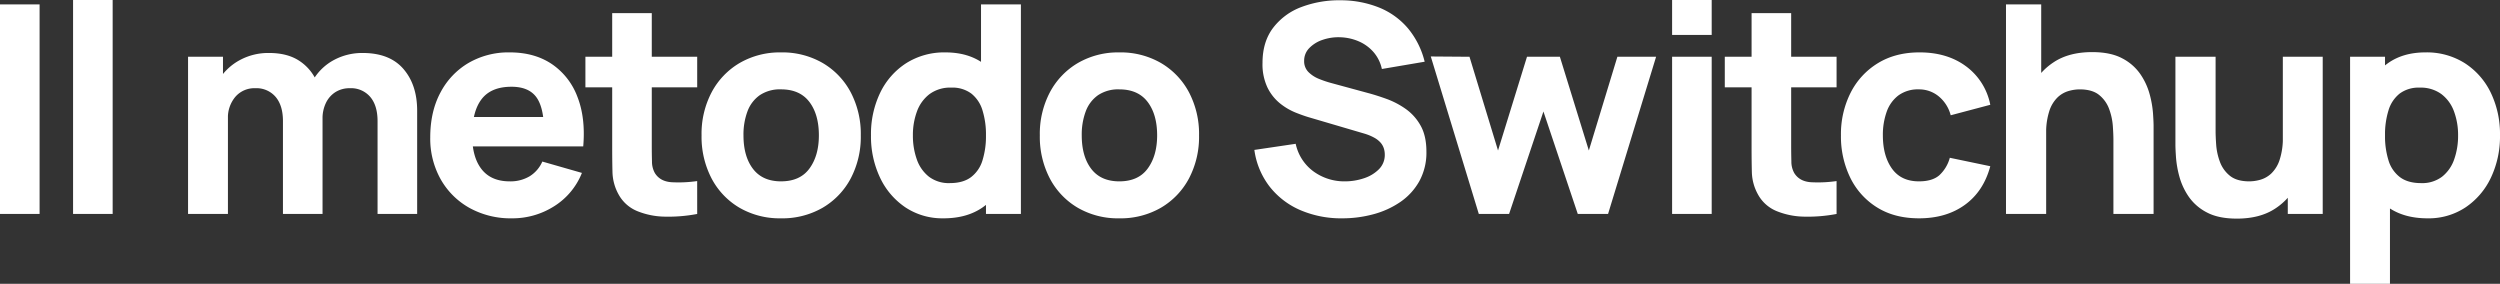 <?xml version="1.0" encoding="UTF-8"?>
<svg xmlns="http://www.w3.org/2000/svg" width="1176.556" height="133.575" viewBox="0 0 1176.556 133.575">
  <rect x="0" y="0" width="1176.556" height="133.575" fill="#333333" stroke="none"/>
  <path id="Tracciato_485" data-name="Tracciato 485" d="M10.96,0V-98.64H29.592V0ZM45.347,0V-100.695H63.979V0Zm143.3,0V-43.7q0-7.33-3.459-11.405a11.862,11.862,0,0,0-9.556-4.076,12.44,12.44,0,0,0-6.781,1.815,12.279,12.279,0,0,0-4.487,5.069,16.7,16.7,0,0,0-1.61,7.5l-7.809-5.206a25.023,25.023,0,0,1,3.6-13.426,25.113,25.113,0,0,1,9.659-9.076,28,28,0,0,1,13.46-3.254q12.672,0,19.146,7.5t6.473,19.625V0ZM99.462,0V-73.98H115.9v24.523h2.329V0Zm44.662,0V-43.7q0-7.33-3.459-11.405a11.862,11.862,0,0,0-9.556-4.076,11.846,11.846,0,0,0-9.35,4.007A15.127,15.127,0,0,0,118.231-44.8l-7.809-5.48a23.876,23.876,0,0,1,3.631-13.015,26.2,26.2,0,0,1,9.761-9.111,28.123,28.123,0,0,1,13.734-3.356q8.7,0,14.282,3.7a22.157,22.157,0,0,1,8.254,9.864,33.751,33.751,0,0,1,2.672,13.563V0ZM251.943,2.055a40.018,40.018,0,0,1-20.036-4.9,35.328,35.328,0,0,1-13.563-13.494,39.078,39.078,0,0,1-4.9-19.694q0-12.125,4.795-21.1a34.9,34.9,0,0,1,13.221-13.94,37.455,37.455,0,0,1,19.385-4.966q11.645,0,19.8,5.48A32.19,32.19,0,0,1,282.7-55.143q3.9,9.932,2.74,23.359H267.013v-6.85q0-11.3-3.6-16.269t-11.748-4.966q-9.522,0-14.008,5.788T233.174-36.99q0,10.344,4.487,15.995t13.186,5.651a17.592,17.592,0,0,0,9.385-2.4,15.3,15.3,0,0,0,5.96-6.919l18.632,5.343A32.776,32.776,0,0,1,271.637-3.562,36.505,36.505,0,0,1,251.943,2.055ZM227.42-31.784V-45.621h49.046v13.837ZM339.075,0a72.316,72.316,0,0,1-15.036,1.267,35.873,35.873,0,0,1-13.152-2.6,17.583,17.583,0,0,1-8.8-7.843,22.739,22.739,0,0,1-2.877-10.309q-.137-5.24-.137-11.885V-94.53H317.7v62.061q0,4.316.1,7.775a10.832,10.832,0,0,0,1.4,5.514q2.466,3.9,7.878,4.247a61.083,61.083,0,0,0,11.987-.548ZM286.467-59.6V-73.98h52.608V-59.6Zm92.064,61.65a37.658,37.658,0,0,1-19.591-5,34.71,34.71,0,0,1-13.118-13.8A42.375,42.375,0,0,1,341.13-36.99a41.929,41.929,0,0,1,4.795-20.379A34.947,34.947,0,0,1,359.146-71.1a37.658,37.658,0,0,1,19.385-4.932,37.841,37.841,0,0,1,19.625,5,34.877,34.877,0,0,1,13.186,13.8,42.125,42.125,0,0,1,4.727,20.242,42.026,42.026,0,0,1-4.761,20.31A34.877,34.877,0,0,1,398.088-2.911,37.909,37.909,0,0,1,378.531,2.055Zm0-17.4q8.973,0,13.392-6.062t4.418-15.584q0-9.864-4.487-15.755t-13.323-5.891a17.019,17.019,0,0,0-10,2.74,16.129,16.129,0,0,0-5.788,7.6,31.183,31.183,0,0,0-1.884,11.3q0,9.933,4.487,15.789T378.531-15.344Zm76.446,17.4A31.372,31.372,0,0,1,437.1-3.083a34.557,34.557,0,0,1-11.953-13.974,45.133,45.133,0,0,1-4.281-19.934,44.8,44.8,0,0,1,4.35-20.1,34.057,34.057,0,0,1,12.227-13.871,33.425,33.425,0,0,1,18.495-5.069q10.549,0,17.741,5.138a31.821,31.821,0,0,1,10.892,13.974,51.186,51.186,0,0,1,3.7,19.933,50.774,50.774,0,0,1-3.733,19.934A31.5,31.5,0,0,1,473.4-3.083Q466.005,2.055,454.977,2.055Zm3.014-16.577q6.234,0,9.967-2.809a15.518,15.518,0,0,0,5.377-7.878,38.237,38.237,0,0,0,1.644-11.782,38.237,38.237,0,0,0-1.644-11.782,15.887,15.887,0,0,0-5.24-7.878,14.868,14.868,0,0,0-9.419-2.808,16.441,16.441,0,0,0-10.241,3.048,17.875,17.875,0,0,0-5.925,8.151,31.8,31.8,0,0,0-1.918,11.268,33.075,33.075,0,0,0,1.849,11.337,17.718,17.718,0,0,0,5.686,8.117A15.489,15.489,0,0,0,457.991-14.522ZM474.979,0V-50.69H472.65V-98.64h18.769V0Zm62.746,2.055a37.658,37.658,0,0,1-19.591-5,34.71,34.71,0,0,1-13.118-13.8,42.375,42.375,0,0,1-4.692-20.242,41.929,41.929,0,0,1,4.795-20.379A34.947,34.947,0,0,1,518.339-71.1a37.658,37.658,0,0,1,19.385-4.932,37.841,37.841,0,0,1,19.625,5,34.877,34.877,0,0,1,13.186,13.8,42.125,42.125,0,0,1,4.727,20.242A42.026,42.026,0,0,1,570.5-16.68,34.876,34.876,0,0,1,557.282-2.911,37.909,37.909,0,0,1,537.725,2.055Zm0-17.4q8.974,0,13.392-6.062t4.418-15.584q0-9.864-4.487-15.755t-13.323-5.891a17.019,17.019,0,0,0-10,2.74,16.13,16.13,0,0,0-5.788,7.6,31.183,31.183,0,0,0-1.884,11.3q0,9.933,4.487,15.789T537.725-15.344Zm104.942,17.4A48.6,48.6,0,0,1,622.9-1.815a36.807,36.807,0,0,1-14.453-11.1,36.164,36.164,0,0,1-7.158-17.228l19.454-2.877a21.674,21.674,0,0,0,8.494,13.083A24.629,24.629,0,0,0,643.9-15.344a27.977,27.977,0,0,0,8.905-1.439,17.581,17.581,0,0,0,7.09-4.247,9.462,9.462,0,0,0,2.774-6.918,9.575,9.575,0,0,0-.445-2.911,7.778,7.778,0,0,0-1.473-2.637,10.842,10.842,0,0,0-2.911-2.329,23.174,23.174,0,0,0-4.761-1.986L627.46-45.347q-2.877-.822-6.679-2.329a29.414,29.414,0,0,1-7.364-4.316,22.066,22.066,0,0,1-5.925-7.432A25.559,25.559,0,0,1,605.129-71.1q0-9.932,5-16.509a29.814,29.814,0,0,1,13.357-9.8,50.1,50.1,0,0,1,18.495-3.151A48.511,48.511,0,0,1,660.2-97.065,34.972,34.972,0,0,1,673.629-87.3a39.026,39.026,0,0,1,7.809,15.652L661.3-68.226a17.816,17.816,0,0,0-4.042-8.083,19.4,19.4,0,0,0-7.021-5,23.712,23.712,0,0,0-8.528-1.849,22.9,22.9,0,0,0-8.254,1.2,15.61,15.61,0,0,0-6.3,3.87,8.408,8.408,0,0,0-2.432,6.028,7.157,7.157,0,0,0,1.987,5.24,14.713,14.713,0,0,0,5,3.254,48.8,48.8,0,0,0,6.165,2.055L655-56.855q3.836,1.028,8.494,2.706a38.407,38.407,0,0,1,8.939,4.658,23.669,23.669,0,0,1,7.055,7.843q2.774,4.863,2.774,12.33a27.9,27.9,0,0,1-3.322,13.871A28.931,28.931,0,0,1,670-5.651,41.121,41.121,0,0,1,657.292.137,55.754,55.754,0,0,1,642.667,2.055ZM706.92,0,684.315-74.117l18.221.137,13.426,44.114L729.594-73.98h15.481l13.631,44.114L772.132-73.98h18.221L767.748,0H753.5L737.334-48.224,721.168,0Zm90.968-84.255v-16.44H816.52v16.44Zm0,84.255V-73.98H816.52V0Zm77.405,0a72.316,72.316,0,0,1-15.036,1.267,35.873,35.873,0,0,1-13.152-2.6,17.583,17.583,0,0,1-8.8-7.843,22.739,22.739,0,0,1-2.877-10.309q-.137-5.24-.137-11.885V-94.53h18.632v62.061q0,4.316.1,7.775a10.833,10.833,0,0,0,1.4,5.514q2.466,3.9,7.878,4.247a61.084,61.084,0,0,0,11.988-.548ZM822.685-59.6V-73.98h52.608V-59.6Zm91.379,61.65q-11.508,0-19.728-5.138a33.911,33.911,0,0,1-12.6-13.974,44.245,44.245,0,0,1-4.384-19.934,43.166,43.166,0,0,1,4.555-20.07,34.473,34.473,0,0,1,12.844-13.906q8.288-5.069,19.591-5.069,13.084,0,21.954,6.61a29.414,29.414,0,0,1,11.337,18.05L929-46.443a16.993,16.993,0,0,0-5.72-8.974,14.474,14.474,0,0,0-9.213-3.22,15.6,15.6,0,0,0-9.659,2.843,16.469,16.469,0,0,0-5.548,7.74,32.22,32.22,0,0,0-1.781,11.063q0,9.659,4.281,15.652t12.707,5.994q6.3,0,9.59-2.877a17.417,17.417,0,0,0,4.932-8.22l19.043,3.973Q944.478-10.686,935.71-4.316T914.064,2.055ZM1005.58,0V-34.935q0-2.535-.274-6.473a29.106,29.106,0,0,0-1.712-7.912,15.092,15.092,0,0,0-4.692-6.644q-3.254-2.672-9.213-2.672a19.425,19.425,0,0,0-5.138.753,12.7,12.7,0,0,0-5.138,2.911,15.63,15.63,0,0,0-3.939,6.336,32.8,32.8,0,0,0-1.541,11.1l-10.686-5.069a38.561,38.561,0,0,1,3.562-16.44,29.487,29.487,0,0,1,10.72-12.4q7.158-4.727,18.05-4.727,8.7,0,14.18,2.945a23.369,23.369,0,0,1,8.528,7.466,31.07,31.07,0,0,1,4.35,9.419,47.672,47.672,0,0,1,1.575,8.939q.274,4.041.274,5.891V0ZM955.027,0V-98.64H971.6v50.69h2.329V0Zm108.641,2.192q-8.7,0-14.179-2.946a23.37,23.37,0,0,1-8.528-7.467,31.071,31.071,0,0,1-4.35-9.419,47.673,47.673,0,0,1-1.575-8.939q-.274-4.041-.274-5.891V-73.98h18.906v34.935q0,2.535.274,6.473a29.1,29.1,0,0,0,1.713,7.912,15.092,15.092,0,0,0,4.692,6.645q3.254,2.672,9.213,2.672a19.425,19.425,0,0,0,5.138-.753,12.7,12.7,0,0,0,5.137-2.911,15.617,15.617,0,0,0,3.939-6.37,32.86,32.86,0,0,0,1.541-11.063L1096-31.373a38.562,38.562,0,0,1-3.562,16.44,29.487,29.487,0,0,1-10.72,12.4Q1074.56,2.192,1063.668,2.192ZM1087.643,0V-24.523h-2.329V-73.98h18.769V0Zm65.76,2.055q-11.029,0-18.427-5.138a31.5,31.5,0,0,1-11.131-13.974,50.772,50.772,0,0,1-3.733-19.934,51.187,51.187,0,0,1,3.7-19.933A31.82,31.82,0,0,1,1134.7-70.9q7.193-5.138,17.742-5.138a33.426,33.426,0,0,1,18.495,5.069,34.057,34.057,0,0,1,12.227,13.871,44.8,44.8,0,0,1,4.35,20.1,45.134,45.134,0,0,1-4.281,19.934,34.557,34.557,0,0,1-11.953,13.974A31.372,31.372,0,0,1,1153.4,2.055ZM1116.961,32.88V-73.98h16.44v50.69h2.329V32.88Zm33.428-47.4a15.489,15.489,0,0,0,9.864-3.014,17.718,17.718,0,0,0,5.686-8.117,33.074,33.074,0,0,0,1.849-11.337,31.8,31.8,0,0,0-1.918-11.268,17.875,17.875,0,0,0-5.925-8.151,16.441,16.441,0,0,0-10.241-3.048,14.869,14.869,0,0,0-9.419,2.808,15.888,15.888,0,0,0-5.24,7.878A38.236,38.236,0,0,0,1133.4-36.99a38.236,38.236,0,0,0,1.644,11.782,15.518,15.518,0,0,0,5.377,7.878Q1144.156-14.522,1150.389-14.522Z" transform="translate(-10.96 100.695)" fill="#fff"></path>
</svg>
